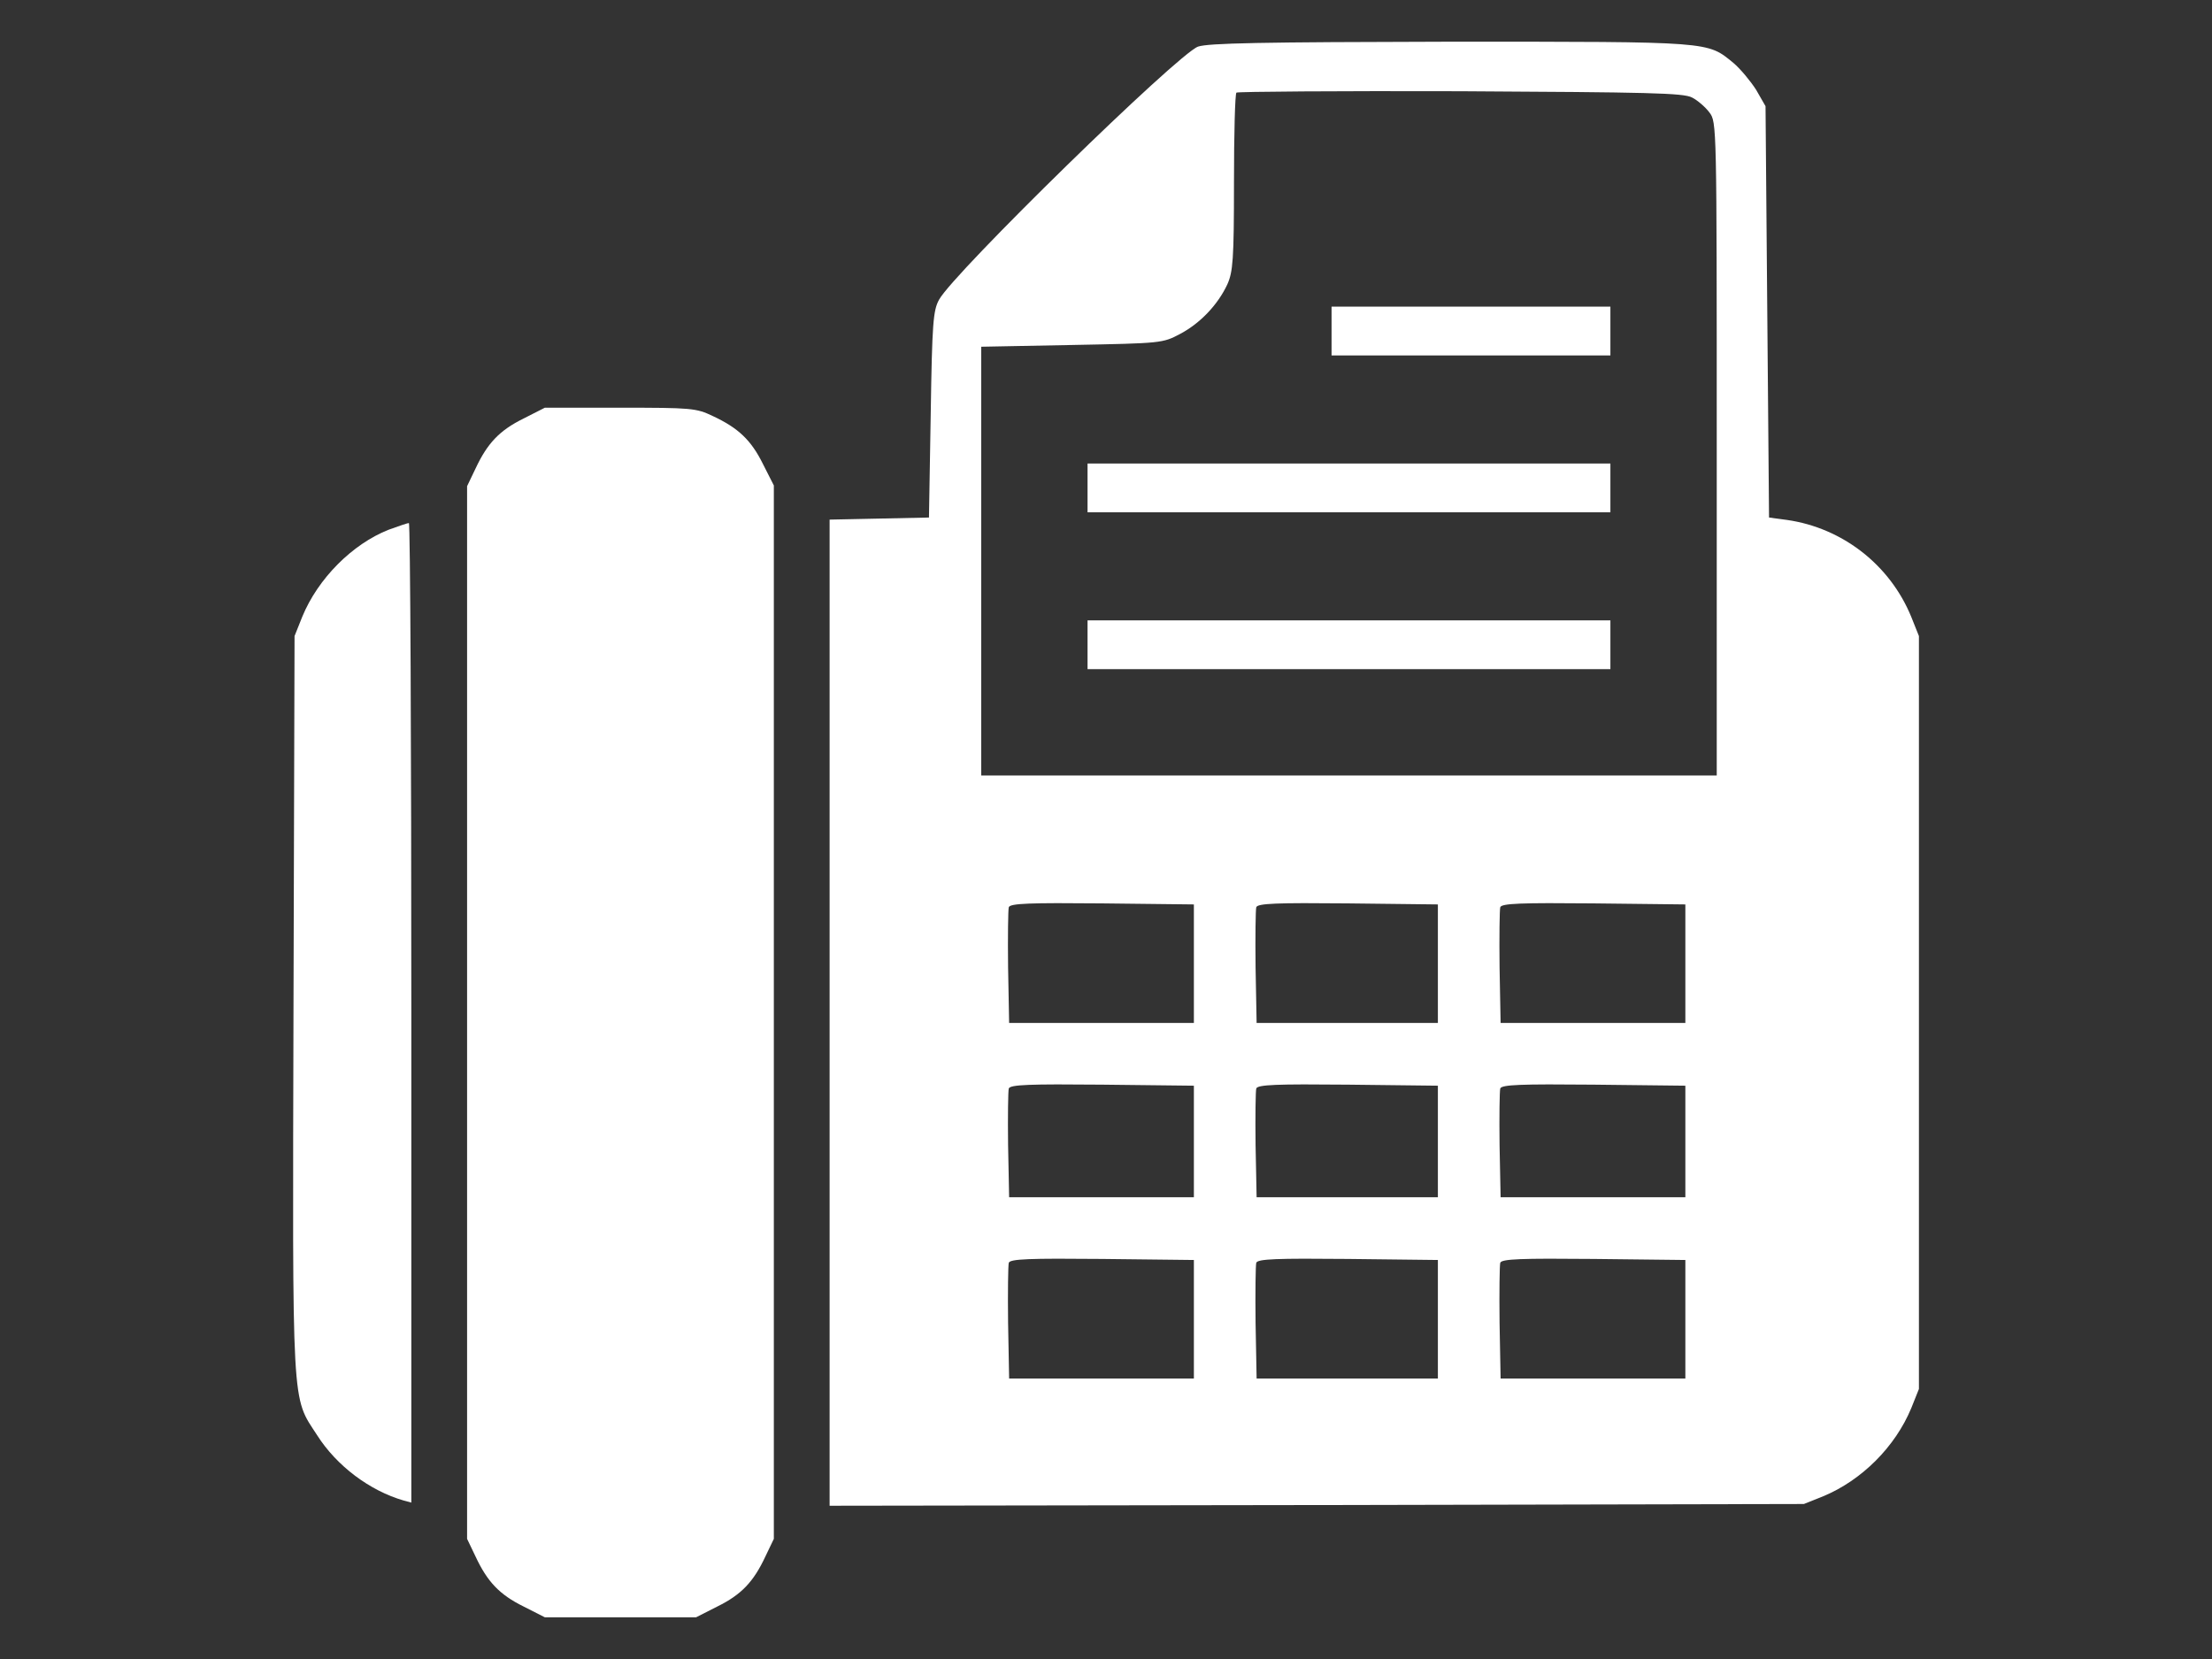 <?xml version="1.0" encoding="utf-8"?>
<!-- Generator: Adobe Illustrator 16.2.0, SVG Export Plug-In . SVG Version: 6.00 Build 0)  -->
<!DOCTYPE svg PUBLIC "-//W3C//DTD SVG 1.1//EN" "http://www.w3.org/Graphics/SVG/1.1/DTD/svg11.dtd">
<svg version="1.1" id="Layer_1" xmlns="http://www.w3.org/2000/svg" xmlns:xlink="http://www.w3.org/1999/xlink" x="0px" y="0px"
	 width="800px" height="600px" viewBox="0 0 800 600" enable-background="new 0 0 800 600" xml:space="preserve">
<rect x="0" y="0" width="800" height="600" fill="#333333" stroke="none"/>
<g>
	<g transform="translate(0,511) scale(0.1,-0.1)">
		<path fill="#FFFFFF" d="M4332.939,4941.462c-73.135-26.465-883.74-818.164-936.66-915.244
			c-21.421-39.063-25.2-83.223-30.239-416.035l-6.299-371.885l-179.043-3.779l-180.298-3.779V1448.142V-335.715l1762.441,2.52
			l1761.182,3.779l69.355,27.715c139.922,58.027,260.938,179.043,318.965,318.965l27.715,69.355v1361.523v1361.514l-27.715,69.365
			c-76.924,187.861-248.34,321.474-448.809,350.459l-65.576,8.818l-6.357,743.818l-6.299,743.828l-34.023,59.277
			c-20.156,31.494-56.758,75.654-81.963,97.08c-95.82,78.174-73.135,76.914-1023.652,76.914
			C4556.083,4957.839,4370.742,4954.06,4332.939,4941.462z M6119.316,4757.438c20.166-10.078,49.141-35.283,63.066-54.18
			c26.455-35.283,26.455-39.063,26.455-1216.563V2305.417h-1330.02H3548.799v775.322v775.264l327.783,6.299
			c325.254,6.299,327.773,6.299,392.1,40.322c73.135,39.053,136.143,105.898,170.215,179.033
			c20.166,45.361,23.945,88.262,23.945,368.105c0,173.994,3.779,320.215,8.818,325.254c5.039,3.779,369.355,6.299,809.336,5.039
			C5964.218,4776.345,6087.763,4773.815,6119.316,4757.438z M4317.822,1624.665v-214.326H3983.74h-334.082l-3.779,201.719
			c-1.26,109.688,0,208.027,2.52,216.846c5.044,13.857,74.404,16.377,337.861,13.857l331.563-3.779V1624.665L4317.822,1624.665z
			 M5200.302,1624.665v-214.326h-327.783h-327.783l-3.779,201.719c-1.26,109.688,0,208.027,2.52,216.846
			c5.039,13.857,73.145,16.377,331.563,13.857l325.264-3.779V1624.665L5200.302,1624.665z M6095.322,1624.665v-214.326H5761.24
			h-334.082l-3.779,201.719c-1.26,109.688,0,208.027,2.52,216.846c5.039,13.857,74.404,16.377,337.861,13.857l331.563-3.779
			V1624.665L6095.322,1624.665z M4317.822,981.706V779.978H3983.74h-334.082l-3.779,189.121c-1.26,103.379,0,195.42,2.52,204.238
			c5.044,13.867,74.404,16.387,337.861,13.867l331.563-3.779V981.706L4317.822,981.706z M5200.302,981.706V779.978h-327.783
			h-327.783l-3.779,189.121c-1.26,103.379,0,195.42,2.52,204.238c5.039,13.867,73.145,16.387,331.563,13.867l325.264-3.779V981.706
			L5200.302,981.706z M6095.322,981.706V779.978H5761.24h-334.082l-3.779,189.121c-1.26,103.379,0,195.42,2.52,204.238
			c5.039,13.867,74.404,16.387,337.861,13.867l331.563-3.779V981.706L6095.322,981.706z M4317.822,338.738V124.421H3983.74h-334.082
			l-3.779,201.719c-1.26,109.678,0,208.018,2.52,216.846c5.044,13.857,74.404,16.377,337.861,13.857l331.563-3.779V338.738
			L4317.822,338.738z M5200.302,338.738V124.421h-327.783h-327.783l-3.779,201.719c-1.26,109.678,0,208.018,2.52,216.846
			c5.039,13.857,73.145,16.377,331.563,13.857l325.264-3.779V338.738L5200.302,338.738z M6095.322,338.738V124.421H5761.24h-334.082
			l-3.779,201.719c-1.26,109.678,0,208.018,2.52,216.846c5.039,13.857,74.404,16.377,337.861,13.857l331.563-3.779V338.738
			L6095.322,338.738z"/>
		<path fill="#FFFFFF" d="M4815.761,3912.761v-88.262H5320h504.238v88.262v88.262H5320h-504.238V3912.761z"/>
		<path fill="#FFFFFF" d="M3933.281,3345.456v-88.252h945.479h945.479v88.252v88.262h-945.42h-945.537V3345.456z"/>
		<path fill="#FFFFFF" d="M3933.281,2778.161V2689.9h945.479h945.479v88.262v88.262h-945.42h-945.537V2778.161z"/>
		<path fill="#FFFFFF" d="M1893.52,3596.315c-87.002-42.832-131.099-89.512-173.999-181.553l-30.239-63.066V1448.142V-455.481
			l30.239-63.057c42.837-92.041,86.997-138.662,173.999-181.563l76.919-39.063h273.54h273.54l76.919,39.063
			c87.002,42.842,131.104,89.521,173.999,181.563l30.244,63.057v1904.883v1904.883l-39.063,76.914
			c-42.842,87.002-89.521,131.104-181.558,174.004c-60.483,28.975-76.924,30.234-335.342,30.234h-272.28L1893.52,3596.315z"/>
		<path fill="#FFFFFF" d="M1405.659,3194.196c-131.099-51.66-255.898-176.514-312.661-315.176l-27.72-69.365l-3.779-1330.01
			C1057.72-7.942,1053.94,62.624,1147.241-81.077c70.62-110.938,190.381-200.459,312.661-235.742l27.72-7.559v1771.26
			c0,974.521-3.784,1772.519-8.823,1771.26C1472.5,3218.142,1440.942,3206.804,1405.659,3194.196z"/>
	</g>
</g>
</svg>
